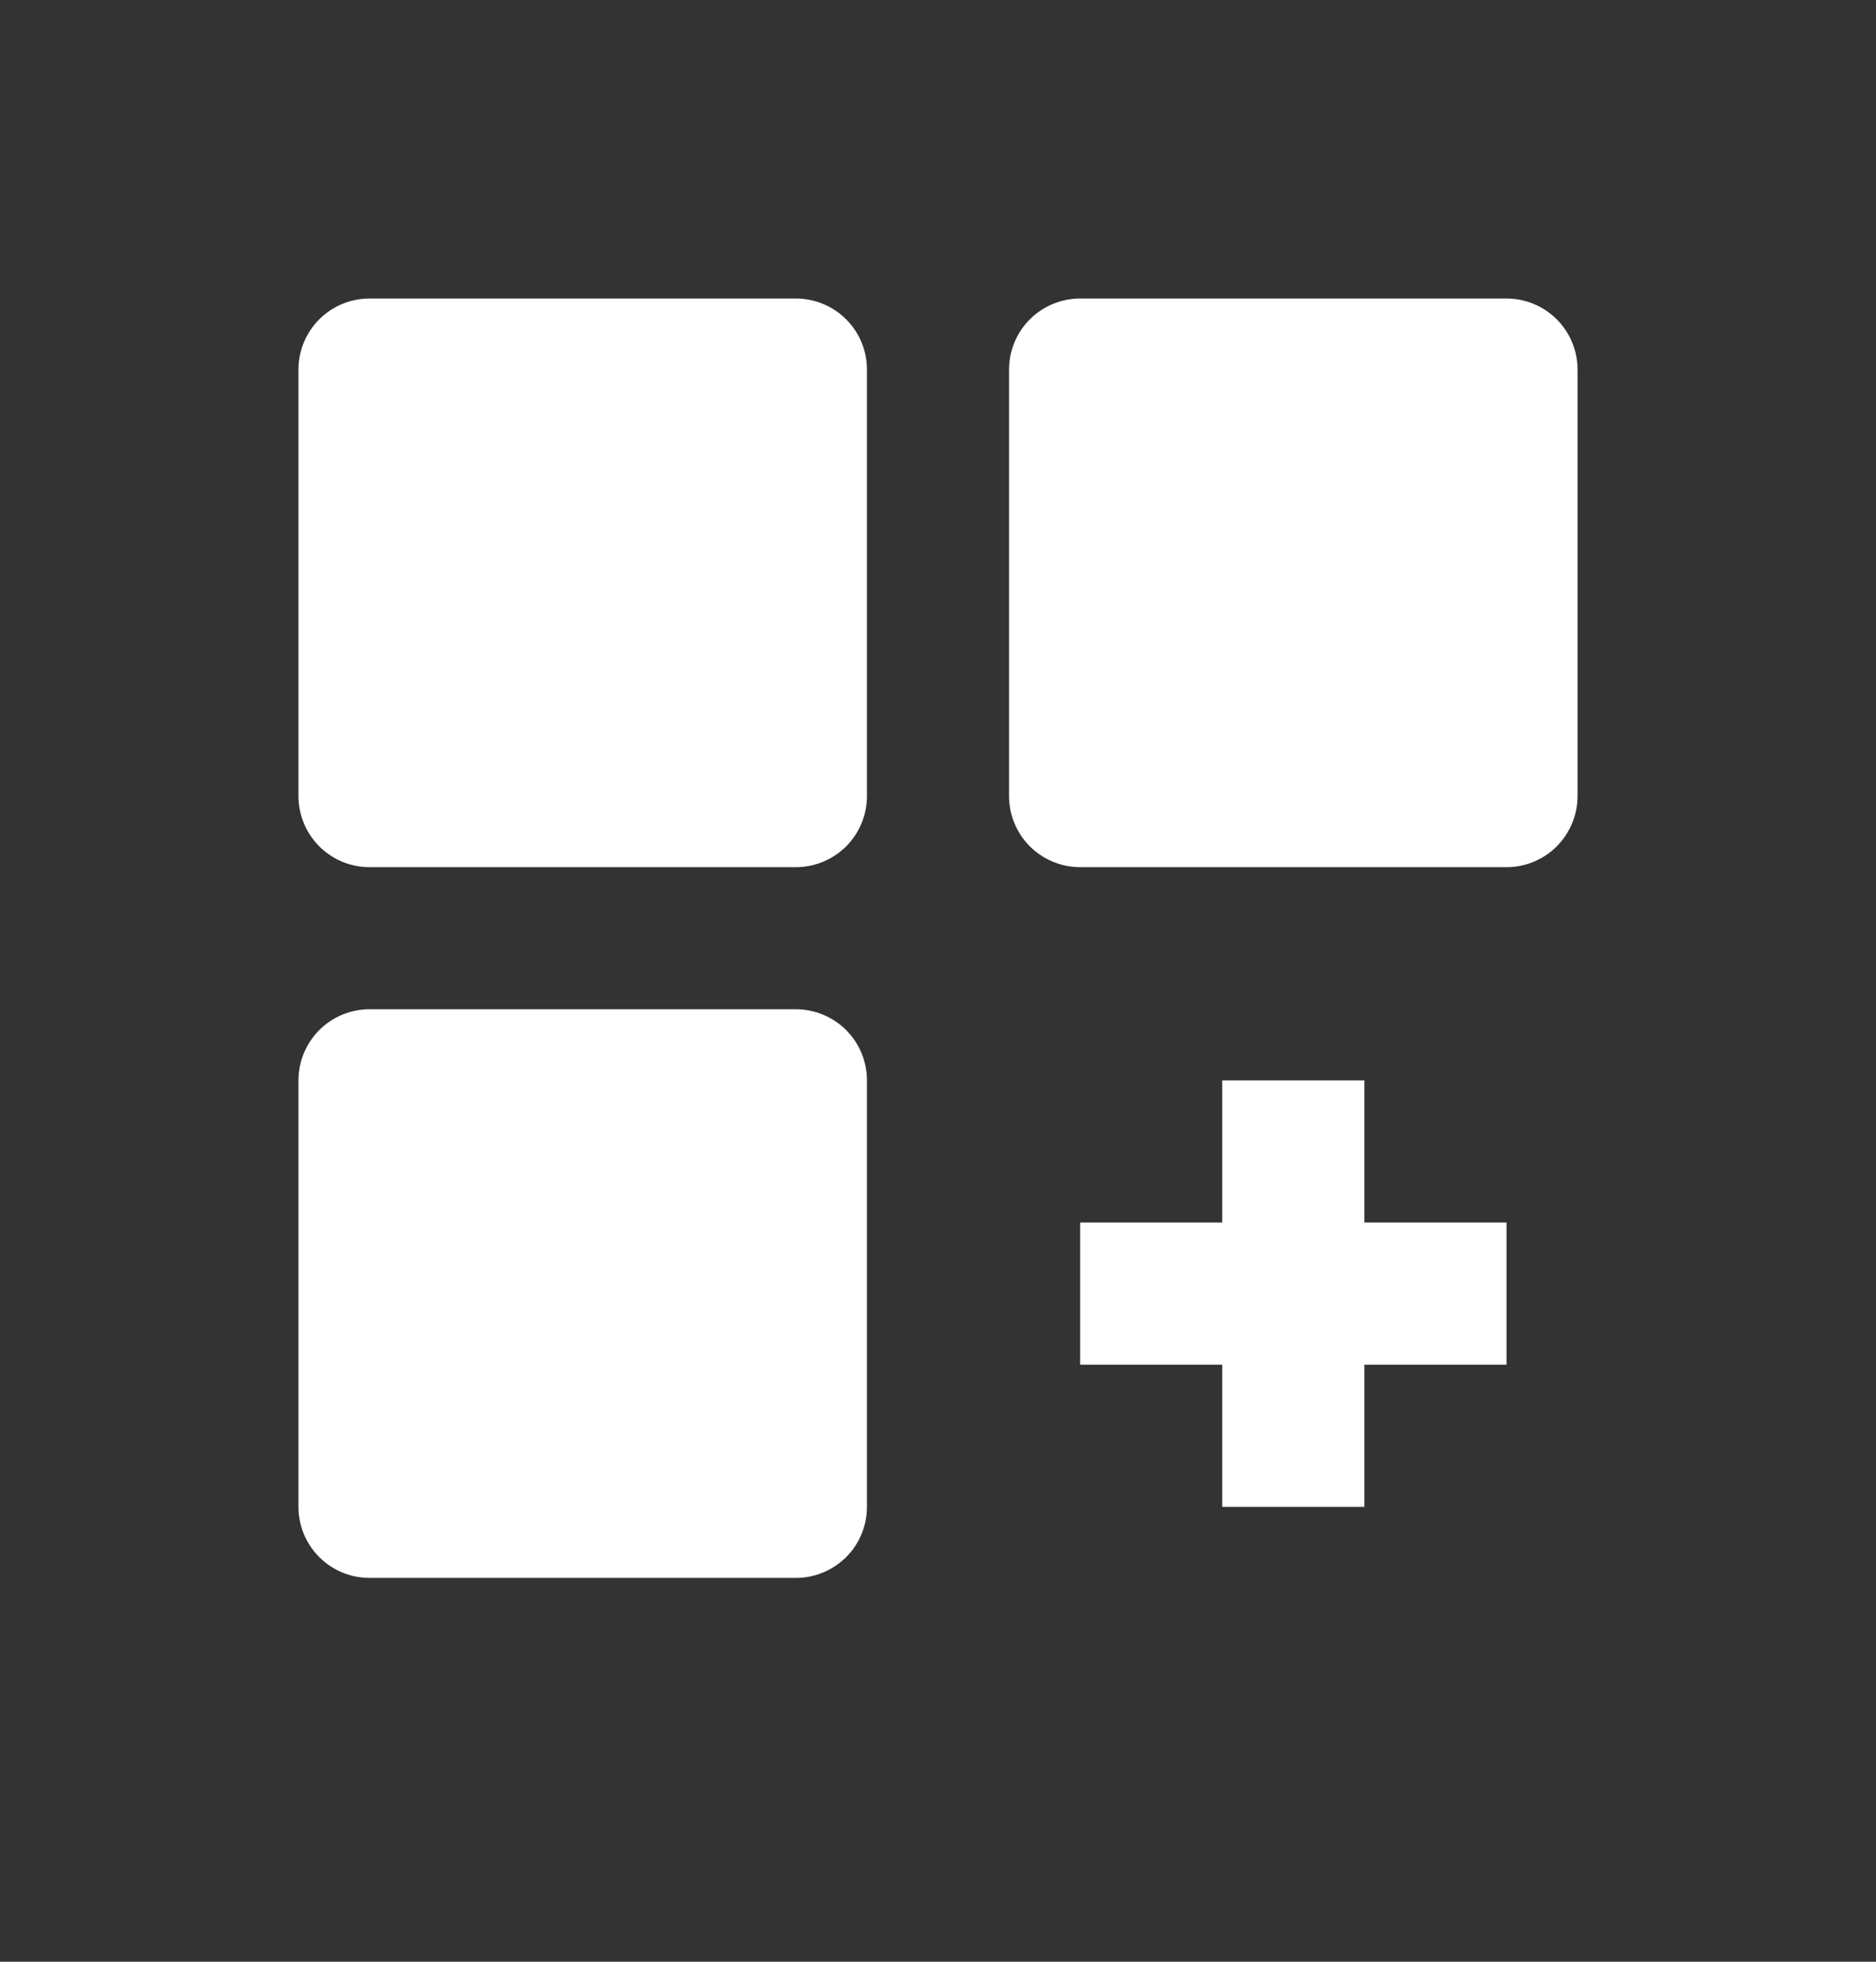 <svg width="22" height="23" viewBox="0 0 22 23" fill="none" xmlns="http://www.w3.org/2000/svg">
<rect x="0" y="0" width="22" height="23" fill="#333333" stroke="none"/>
<path d="M9.333 3.5H4.333C4.112 3.5 3.9 3.588 3.744 3.744C3.588 3.9 3.5 4.112 3.5 4.333V9.333C3.5 9.554 3.588 9.766 3.744 9.923C3.9 10.079 4.112 10.167 4.333 10.167H9.333C9.554 10.167 9.766 10.079 9.923 9.923C10.079 9.766 10.167 9.554 10.167 9.333V4.333C10.167 4.112 10.079 3.9 9.923 3.744C9.766 3.588 9.554 3.5 9.333 3.5ZM17.667 3.5H12.667C12.446 3.5 12.234 3.588 12.077 3.744C11.921 3.9 11.833 4.112 11.833 4.333V9.333C11.833 9.554 11.921 9.766 12.077 9.923C12.234 10.079 12.446 10.167 12.667 10.167H17.667C17.888 10.167 18.1 10.079 18.256 9.923C18.412 9.766 18.5 9.554 18.5 9.333V4.333C18.5 4.112 18.412 3.9 18.256 3.744C18.1 3.588 17.888 3.5 17.667 3.5ZM9.333 11.833H4.333C4.112 11.833 3.9 11.921 3.744 12.077C3.588 12.234 3.5 12.446 3.5 12.667V17.667C3.5 17.888 3.588 18.1 3.744 18.256C3.9 18.412 4.112 18.5 4.333 18.5H9.333C9.554 18.5 9.766 18.412 9.923 18.256C10.079 18.1 10.167 17.888 10.167 17.667V12.667C10.167 12.446 10.079 12.234 9.923 12.077C9.766 11.921 9.554 11.833 9.333 11.833ZM16 12.667H14.333V14.333H12.667V16H14.333V17.667H16V16H17.667V14.333H16V12.667Z" fill="white"/>
</svg>
